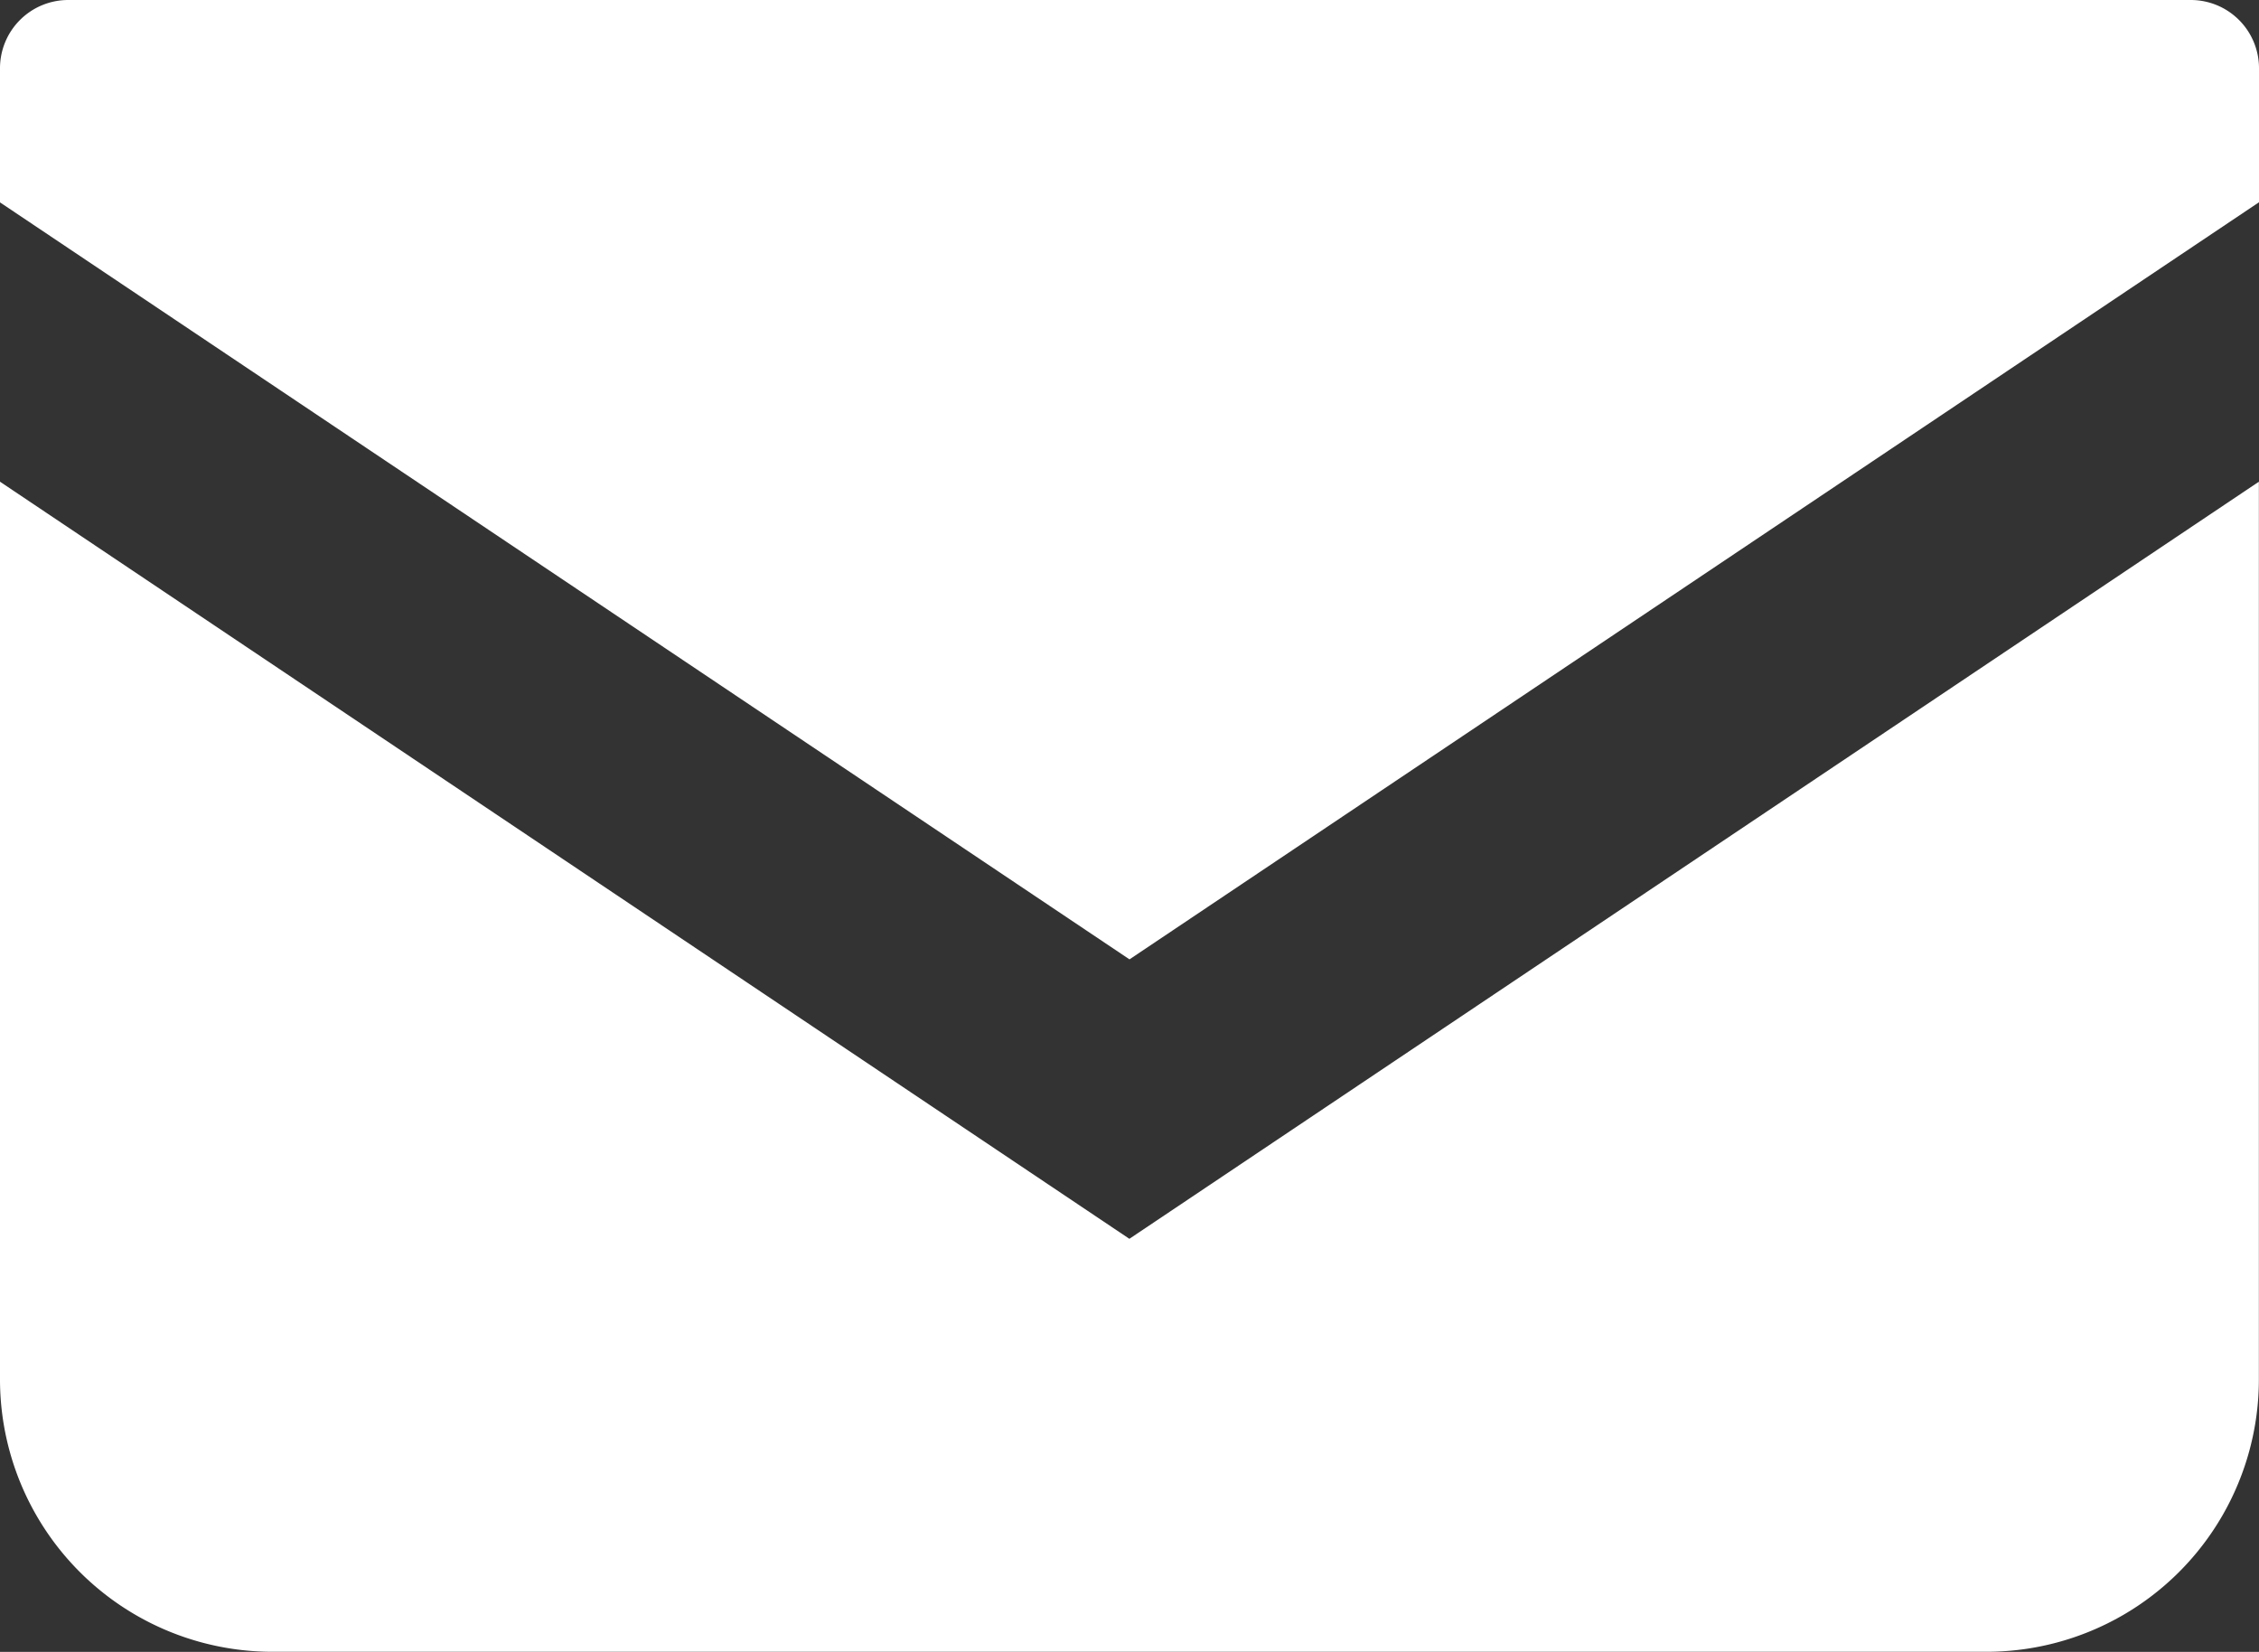 <svg xmlns="http://www.w3.org/2000/svg" width="18.442" height="13.484" viewBox="0 0 18.442 13.484"><rect x="0" y="0" width="18.442" height="13.484" fill="#333333" stroke="none"/><g transform="translate(0 -68.828)"><path d="M17.886,68.828H.556A.557.557,0,0,0,0,69.385v1.095l9.221,6.179,9.221-6.18V69.385A.557.557,0,0,0,17.886,68.828Z" fill="#fff"/><path d="M0,178v7.326a2.224,2.224,0,0,0,2.225,2.225H16.216a2.224,2.224,0,0,0,2.225-2.225V178l-9.221,6.18Z" transform="translate(0 -105.24)" fill="#fff"/></g></svg>
